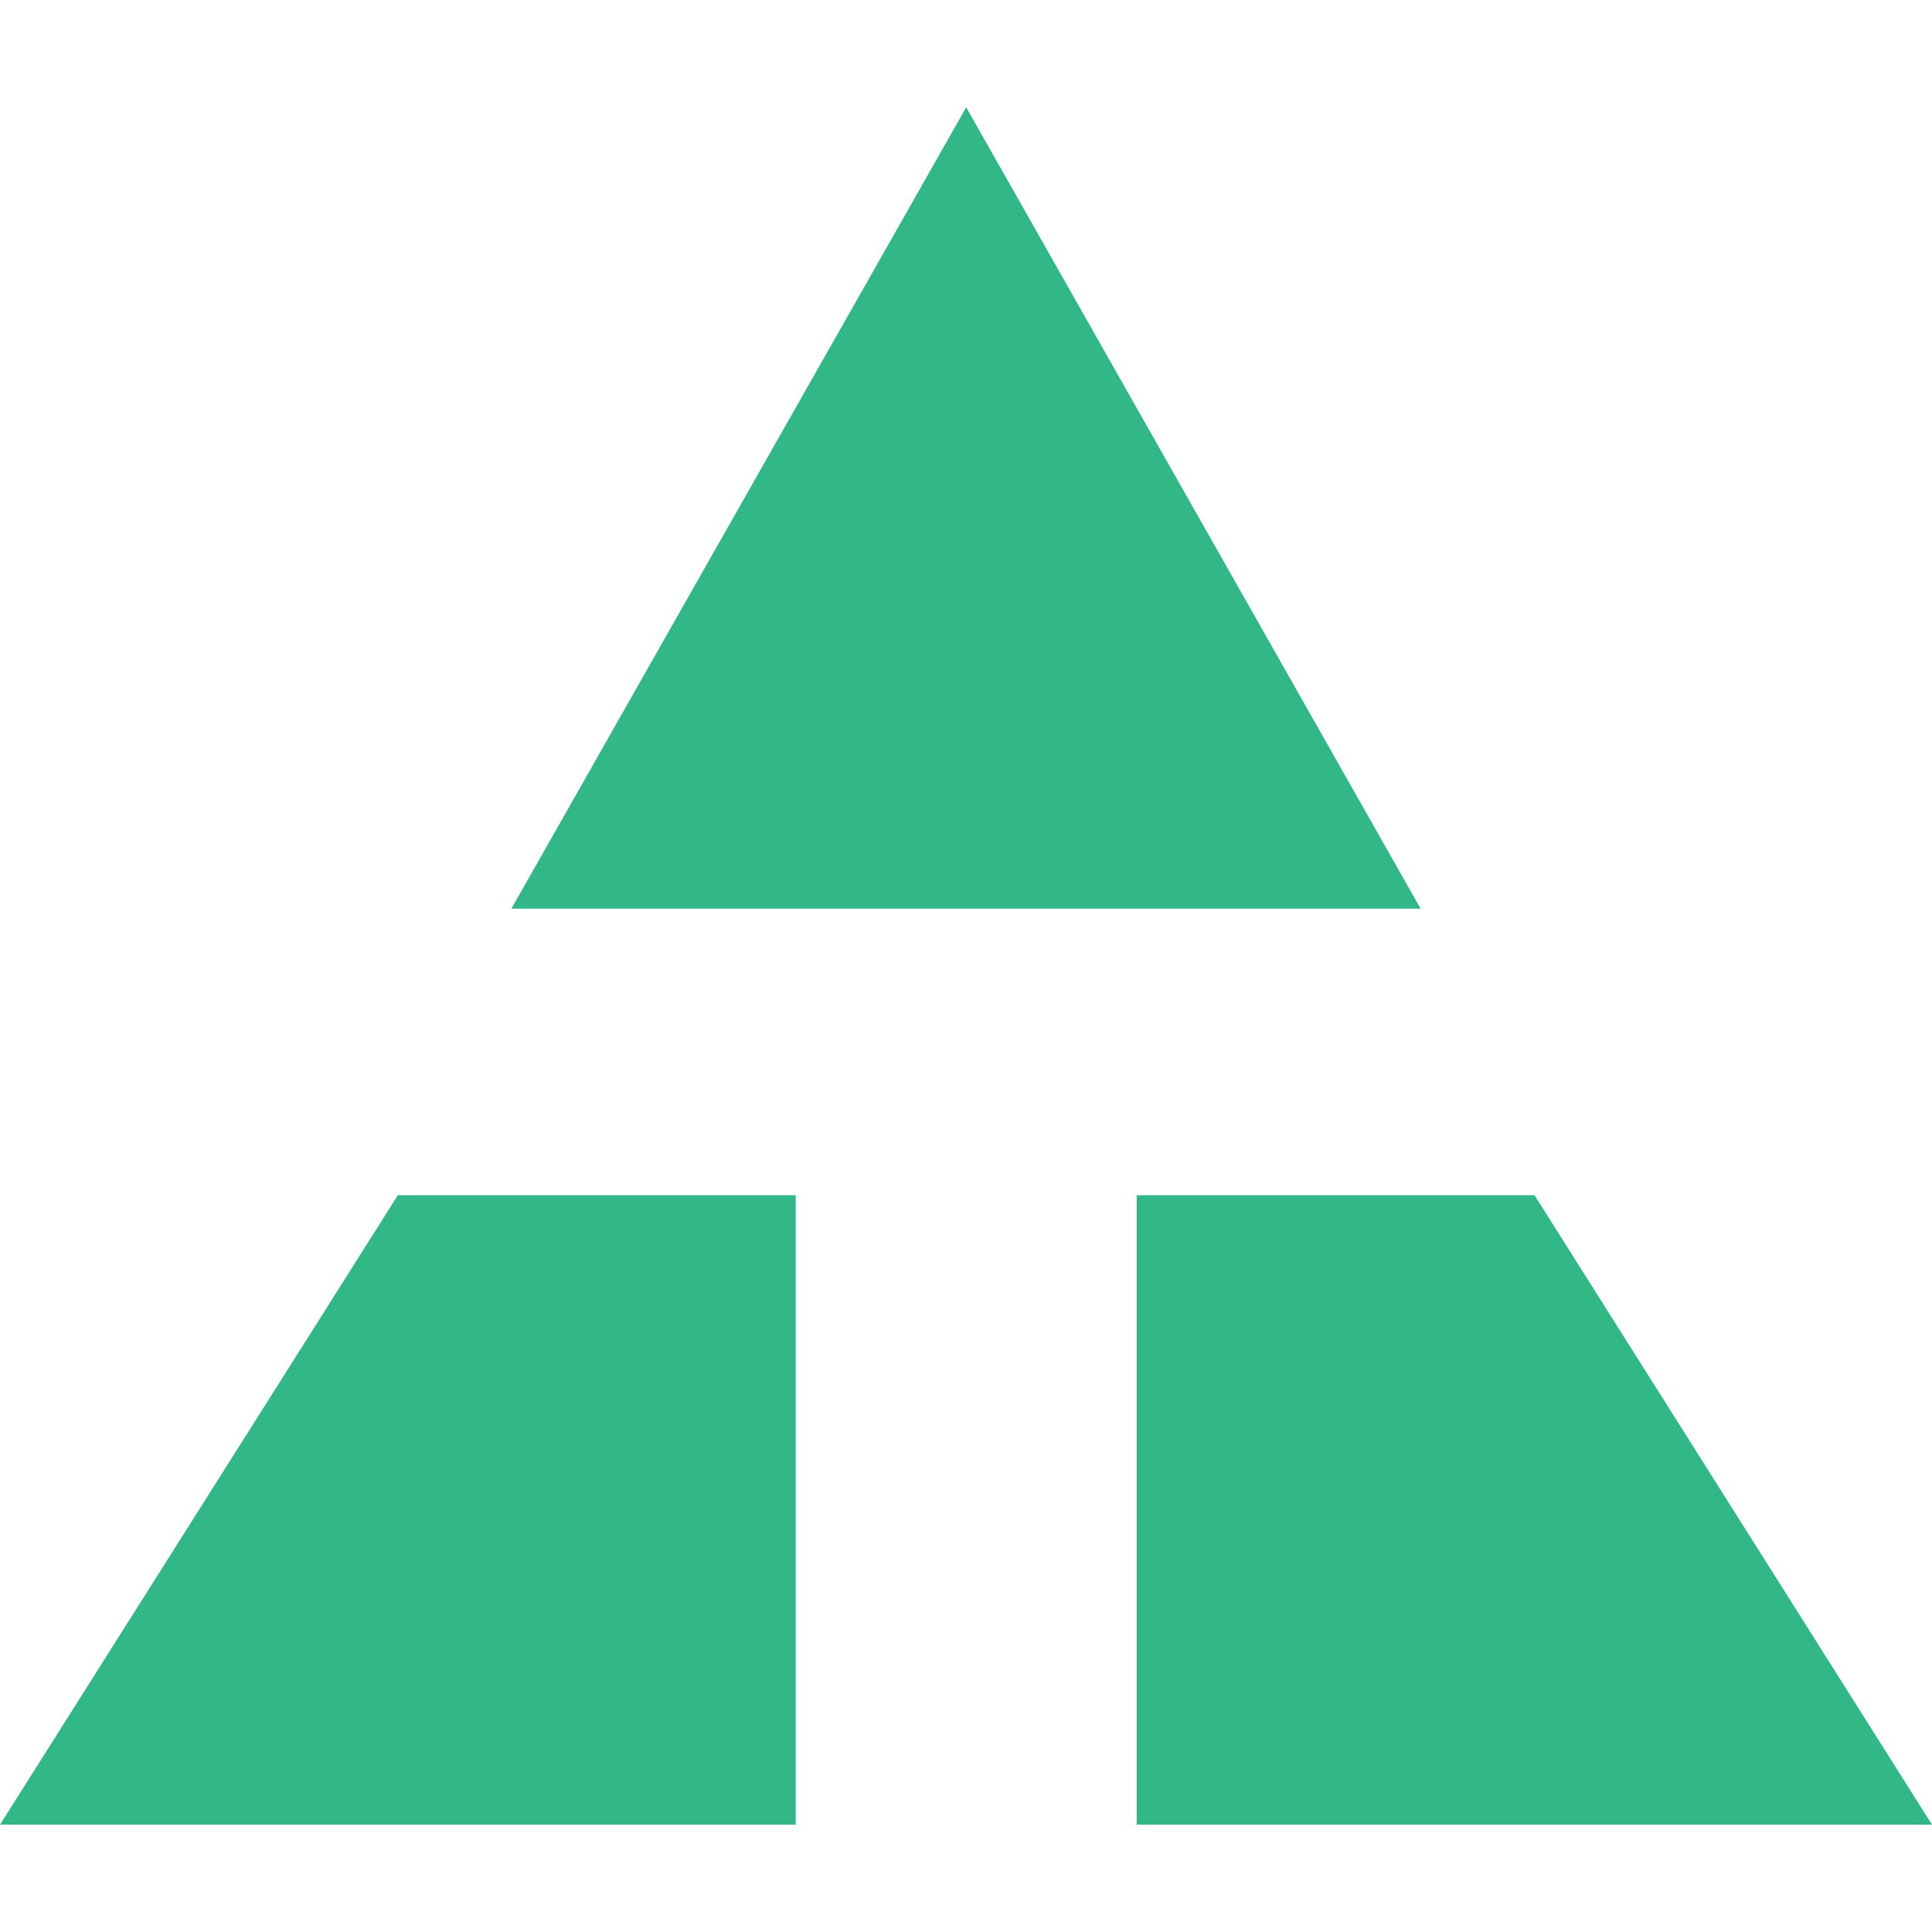 <svg viewBox="0 0 90 90" xmlns="http://www.w3.org/2000/svg"><path d="M45.009 5 23.822 42.329h42.356L45.01 5ZM18.534 55.677 0 85h37.068V55.677H18.534Zm34.416 0h18.534L90 85H52.95V55.677Z" fill="#31B886"/></svg>